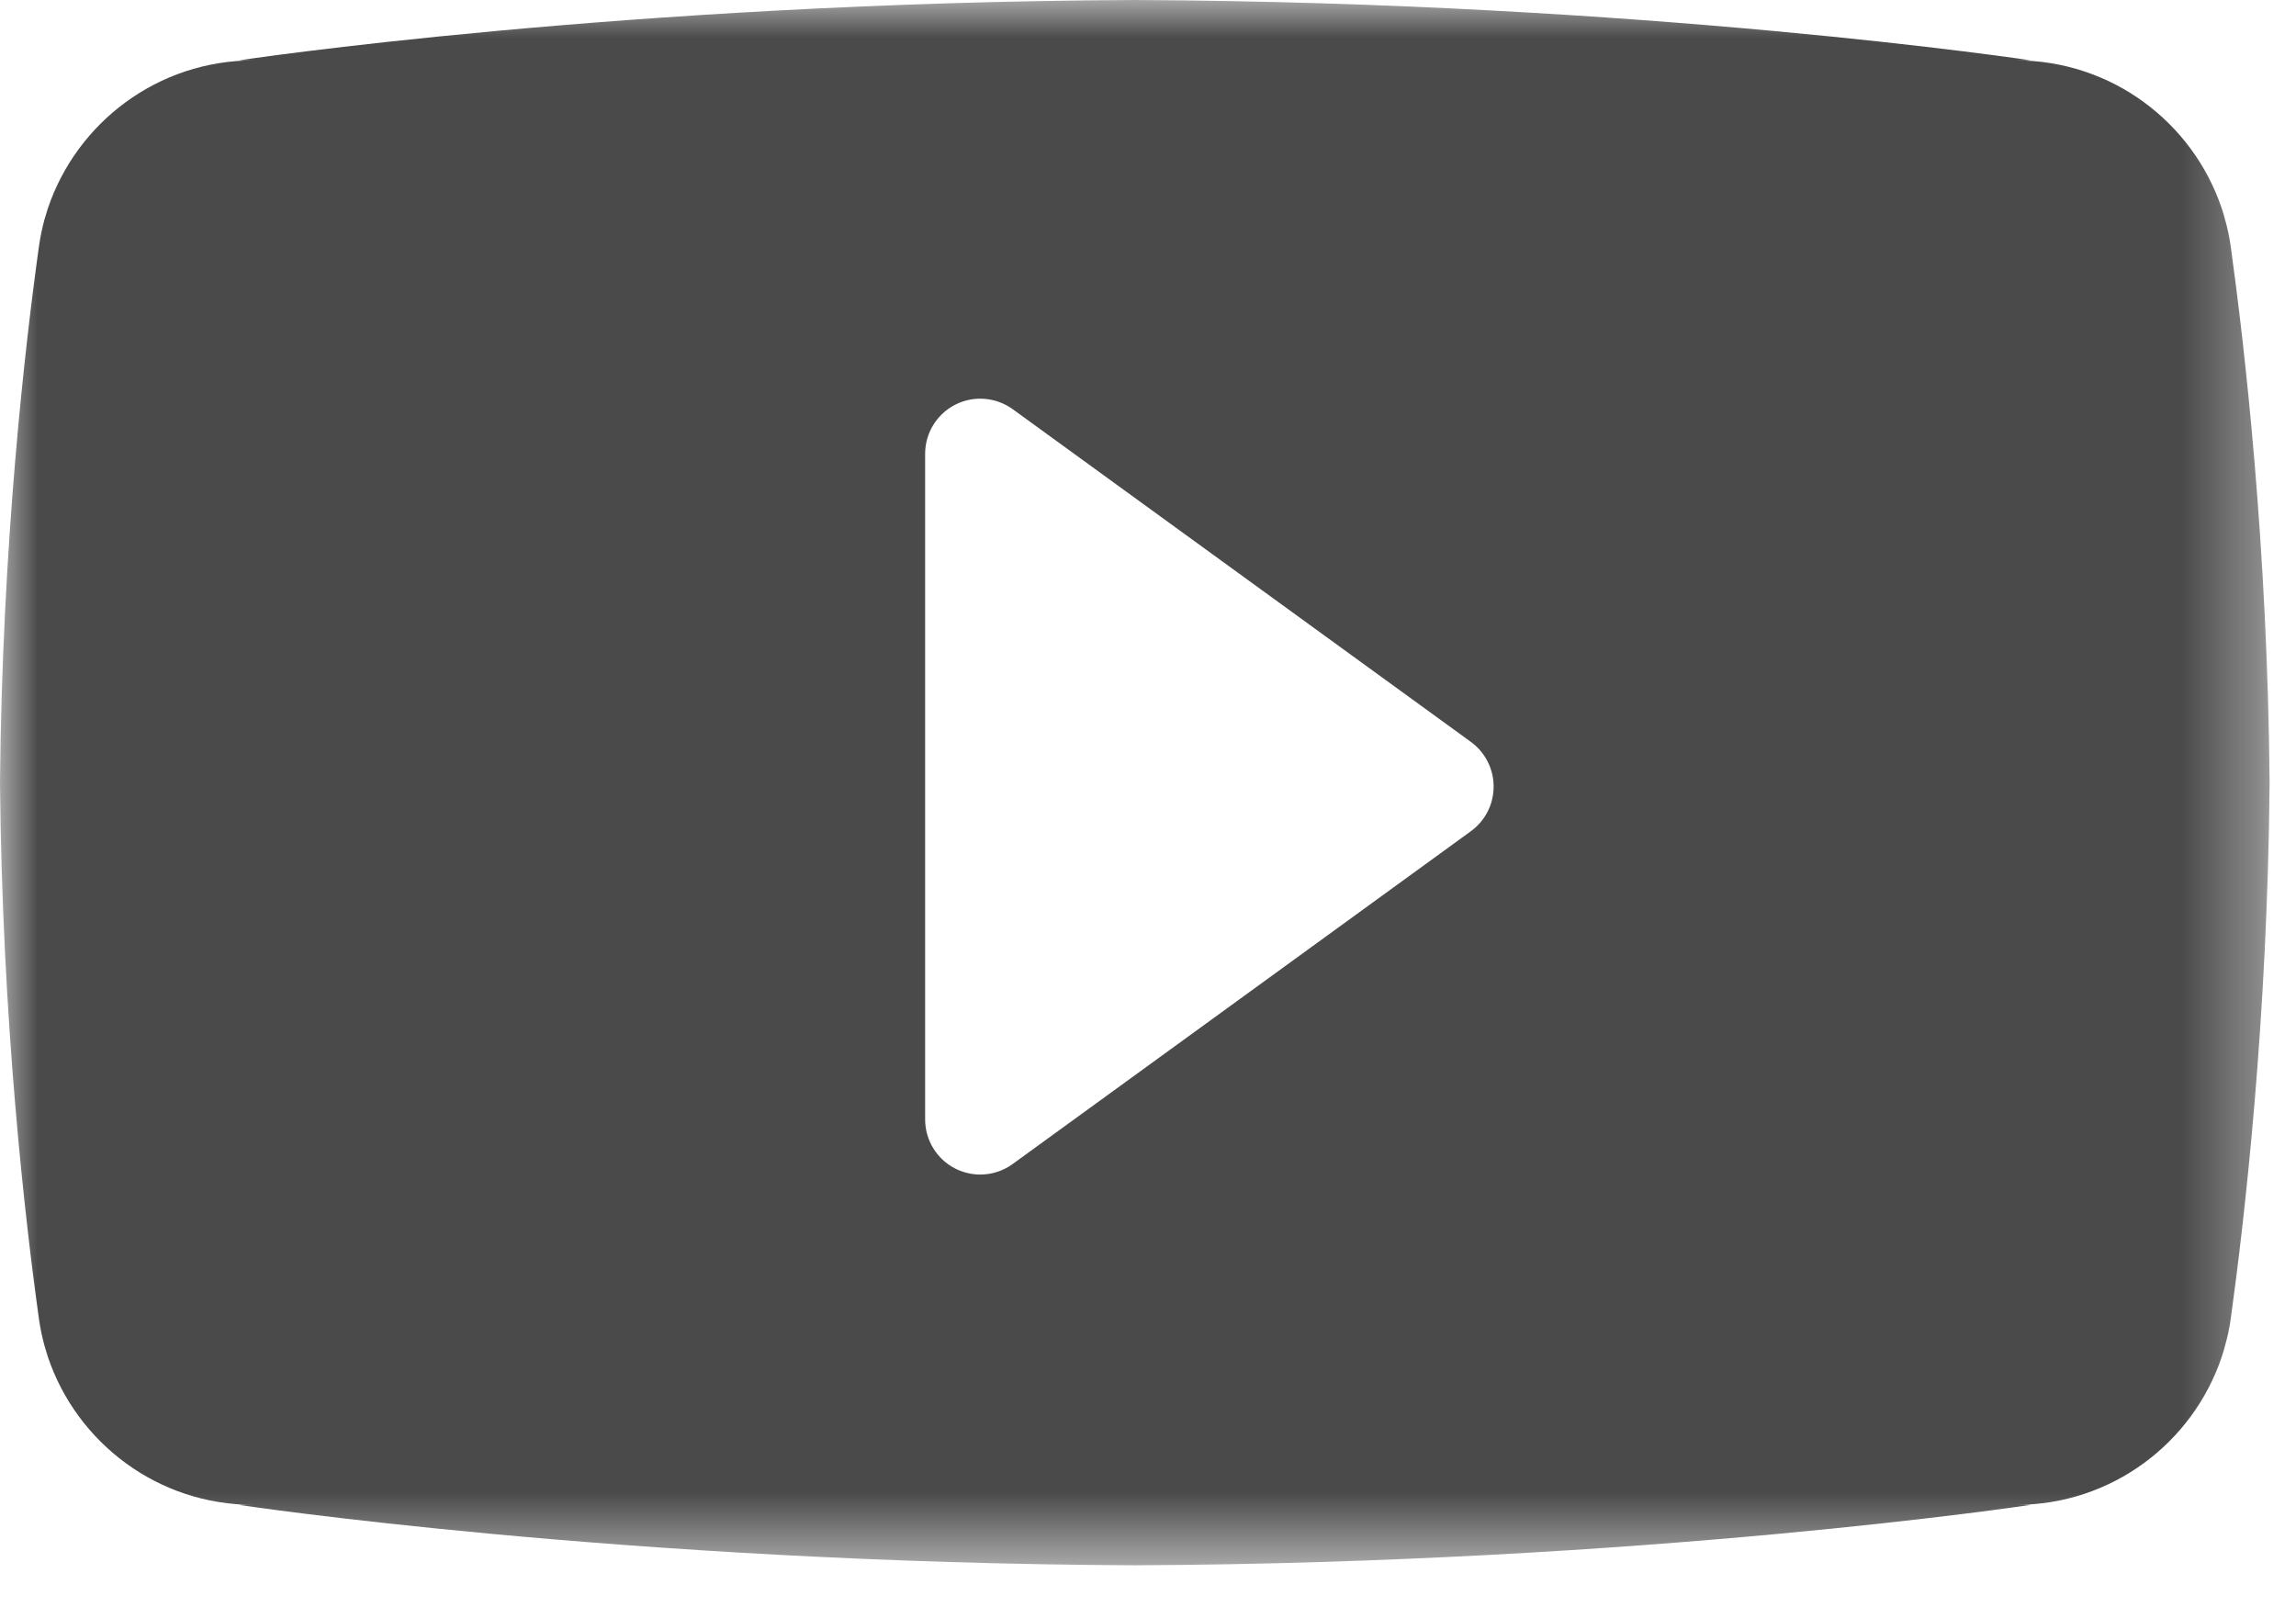 <?xml version="1.0" encoding="UTF-8" standalone="no"?>
<svg width="30px" height="21px" viewBox="0 0 30 21" version="1.1" xmlns="http://www.w3.org/2000/svg" xmlns:xlink="http://www.w3.org/1999/xlink">
    <!-- Generator: Sketch 49.3 (51167) - http://www.bohemiancoding.com/sketch -->
    <title>Page 1</title>
    <desc>Created with Sketch.</desc>
    <defs>
        <polygon id="path-1" points="0 -0 29.655 -0 29.655 20.455 0 20.455"></polygon>
    </defs>
    <g id="Page-1" stroke="none" stroke-width="1" fill="none" fill-rule="evenodd">
        <g>
            <mask id="mask-2" fill="white">
                <use xlink:href="#path-1"></use>
            </mask>
            <g id="Clip-2"></g>
            <path d="M19.219,10.862 L13.232,15.211 C13.107,15.302 12.957,15.349 12.809,15.349 C12.698,15.349 12.584,15.322 12.482,15.271 C12.24,15.148 12.088,14.899 12.088,14.628 L12.088,5.931 C12.088,5.659 12.24,5.411 12.482,5.288 C12.722,5.165 13.013,5.189 13.232,5.347 L19.219,9.695 C19.406,9.831 19.516,10.048 19.516,10.279 C19.516,10.51 19.406,10.726 19.219,10.862 M29.145,3.205 C29.128,3.091 29.105,2.981 29.074,2.873 C29.061,2.822 29.046,2.771 29.029,2.721 C28.651,1.599 27.591,0.79 26.342,0.789 L26.536,0.789 C26.536,0.789 21.512,0.031 14.827,-0 C8.144,0.031 3.118,0.789 3.118,0.789 L3.314,0.789 C2.064,0.79 1.005,1.599 0.626,2.721 C0.61,2.771 0.595,2.822 0.58,2.873 C0.551,2.981 0.528,3.091 0.511,3.205 C0.328,4.508 0.028,7.11 -0,10.227 C0.028,13.345 0.328,15.945 0.511,17.25 C0.528,17.363 0.551,17.473 0.58,17.581 C0.595,17.633 0.61,17.682 0.626,17.733 C1.005,18.856 2.064,19.665 3.314,19.665 L3.118,19.665 C3.118,19.665 8.144,20.424 14.827,20.455 C21.512,20.424 26.536,19.665 26.536,19.665 L26.342,19.665 C27.591,19.665 28.651,18.856 29.029,17.733 C29.046,17.682 29.061,17.633 29.074,17.581 C29.105,17.473 29.128,17.363 29.145,17.25 C29.326,15.945 29.628,13.345 29.655,10.227 C29.628,7.11 29.326,4.508 29.145,3.205" id="Fill-1" fill="#4A4A4A" mask="url(#mask-2)"></path>
        </g>
    </g>
</svg>